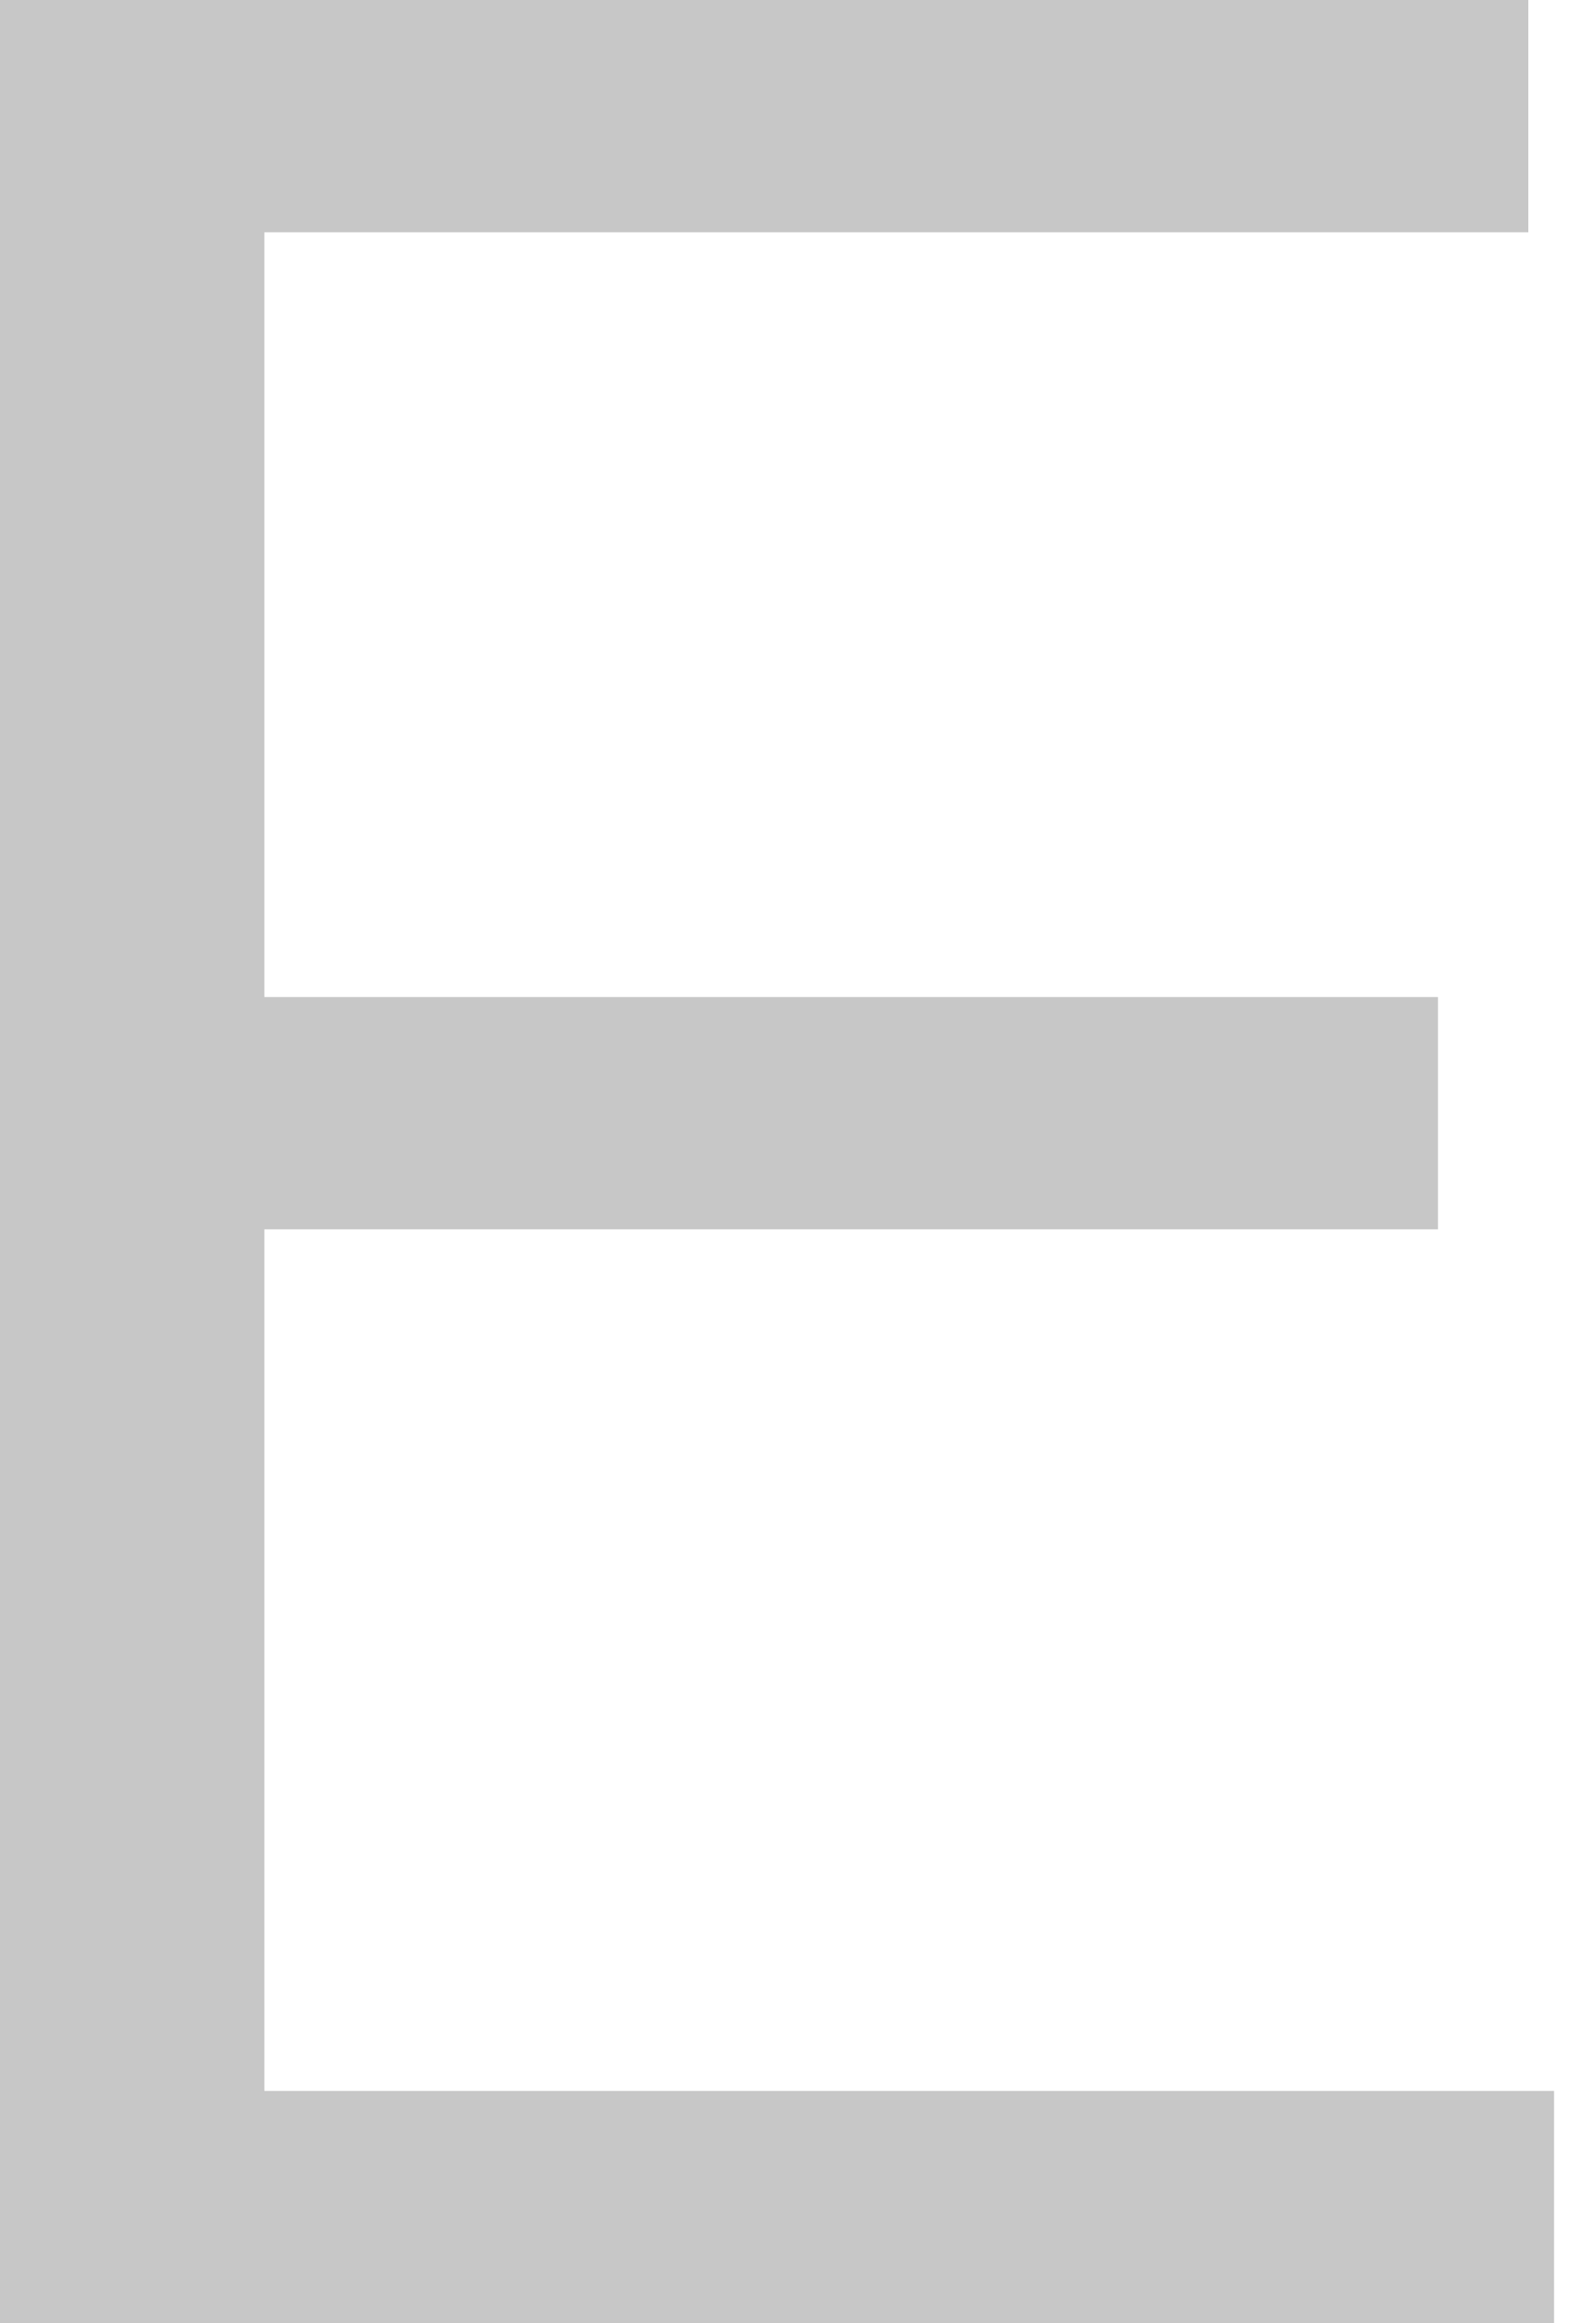 <?xml version="1.0" encoding="utf-8"?>
<svg xmlns="http://www.w3.org/2000/svg" fill="none" height="100%" overflow="visible" preserveAspectRatio="none" style="display: block;" viewBox="0 0 22 32" width="100%">
<path d="M0 32V0H3.644V32H0ZM1.867 32V28.8H21.422V32H1.867ZM1.867 16.933V13.733H19.822V16.933H1.867ZM1.867 3.2V0H21.067V3.2H1.867Z" fill="#C7C7C7" id="Vector"/>
</svg>